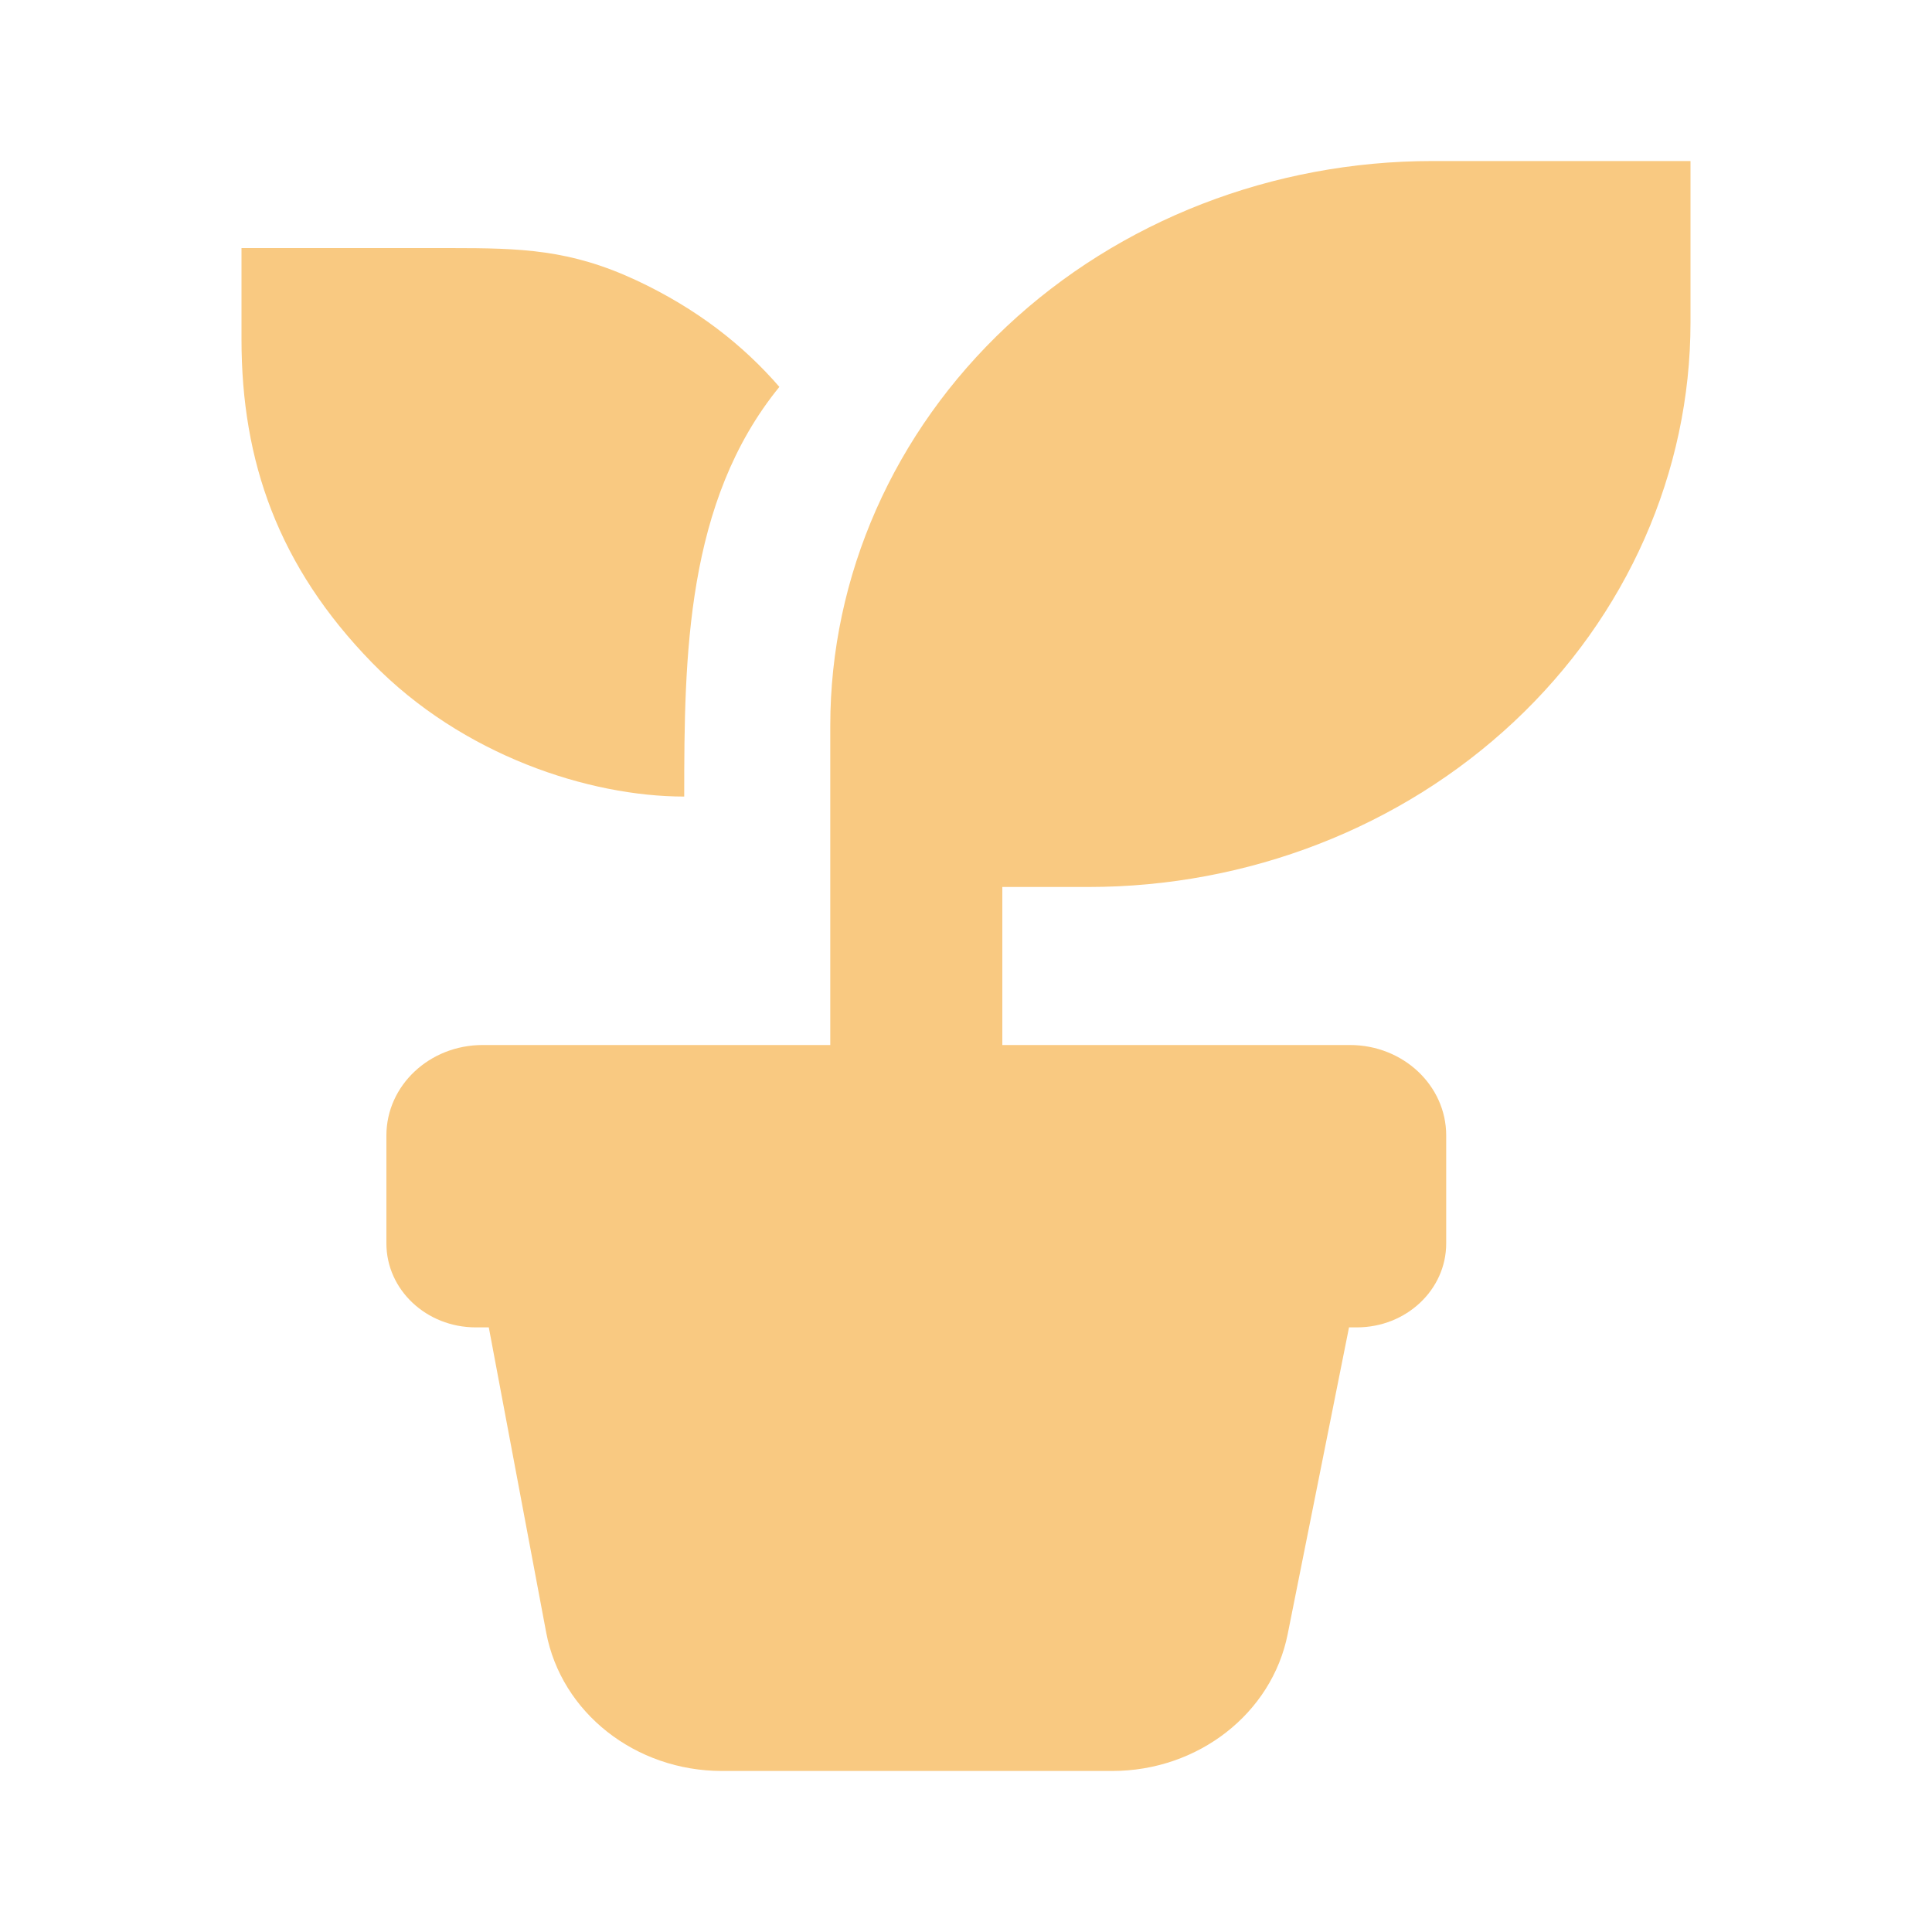 <svg width="20" height="20" viewBox="0 0 20 20" fill="none" xmlns="http://www.w3.org/2000/svg">
<path d="M6.588 2.902C5.901 2.582 5.398 2.568 4.658 2.568H2.5V3.515C2.5 4.771 2.878 5.863 3.854 6.863C4.788 7.82 6.099 8.246 7.083 8.246C7.083 6.79 7.1 5.194 8.068 4.005C7.692 3.571 7.213 3.195 6.588 2.902Z" fill="#F9C981"/>
<path d="M17.5 3.337V1.667H14.829C13.175 1.667 11.59 2.282 10.421 3.379C9.252 4.475 8.595 5.962 8.595 7.512V10.818H4.996C4.446 10.818 4 11.237 4 11.754V12.872C4 13.352 4.414 13.741 4.925 13.741H5.06L5.654 16.899C5.81 17.729 6.577 18.333 7.474 18.333H11.514C12.403 18.333 13.166 17.738 13.33 16.917L13.965 13.741H14.046C14.557 13.741 14.971 13.352 14.971 12.872V11.754C14.971 11.237 14.525 10.818 13.975 10.818H10.376V9.182H11.267C12.92 9.182 14.505 8.566 15.674 7.47C16.843 6.374 17.5 4.887 17.5 3.337Z" fill="#F9C981"/>
</svg>
